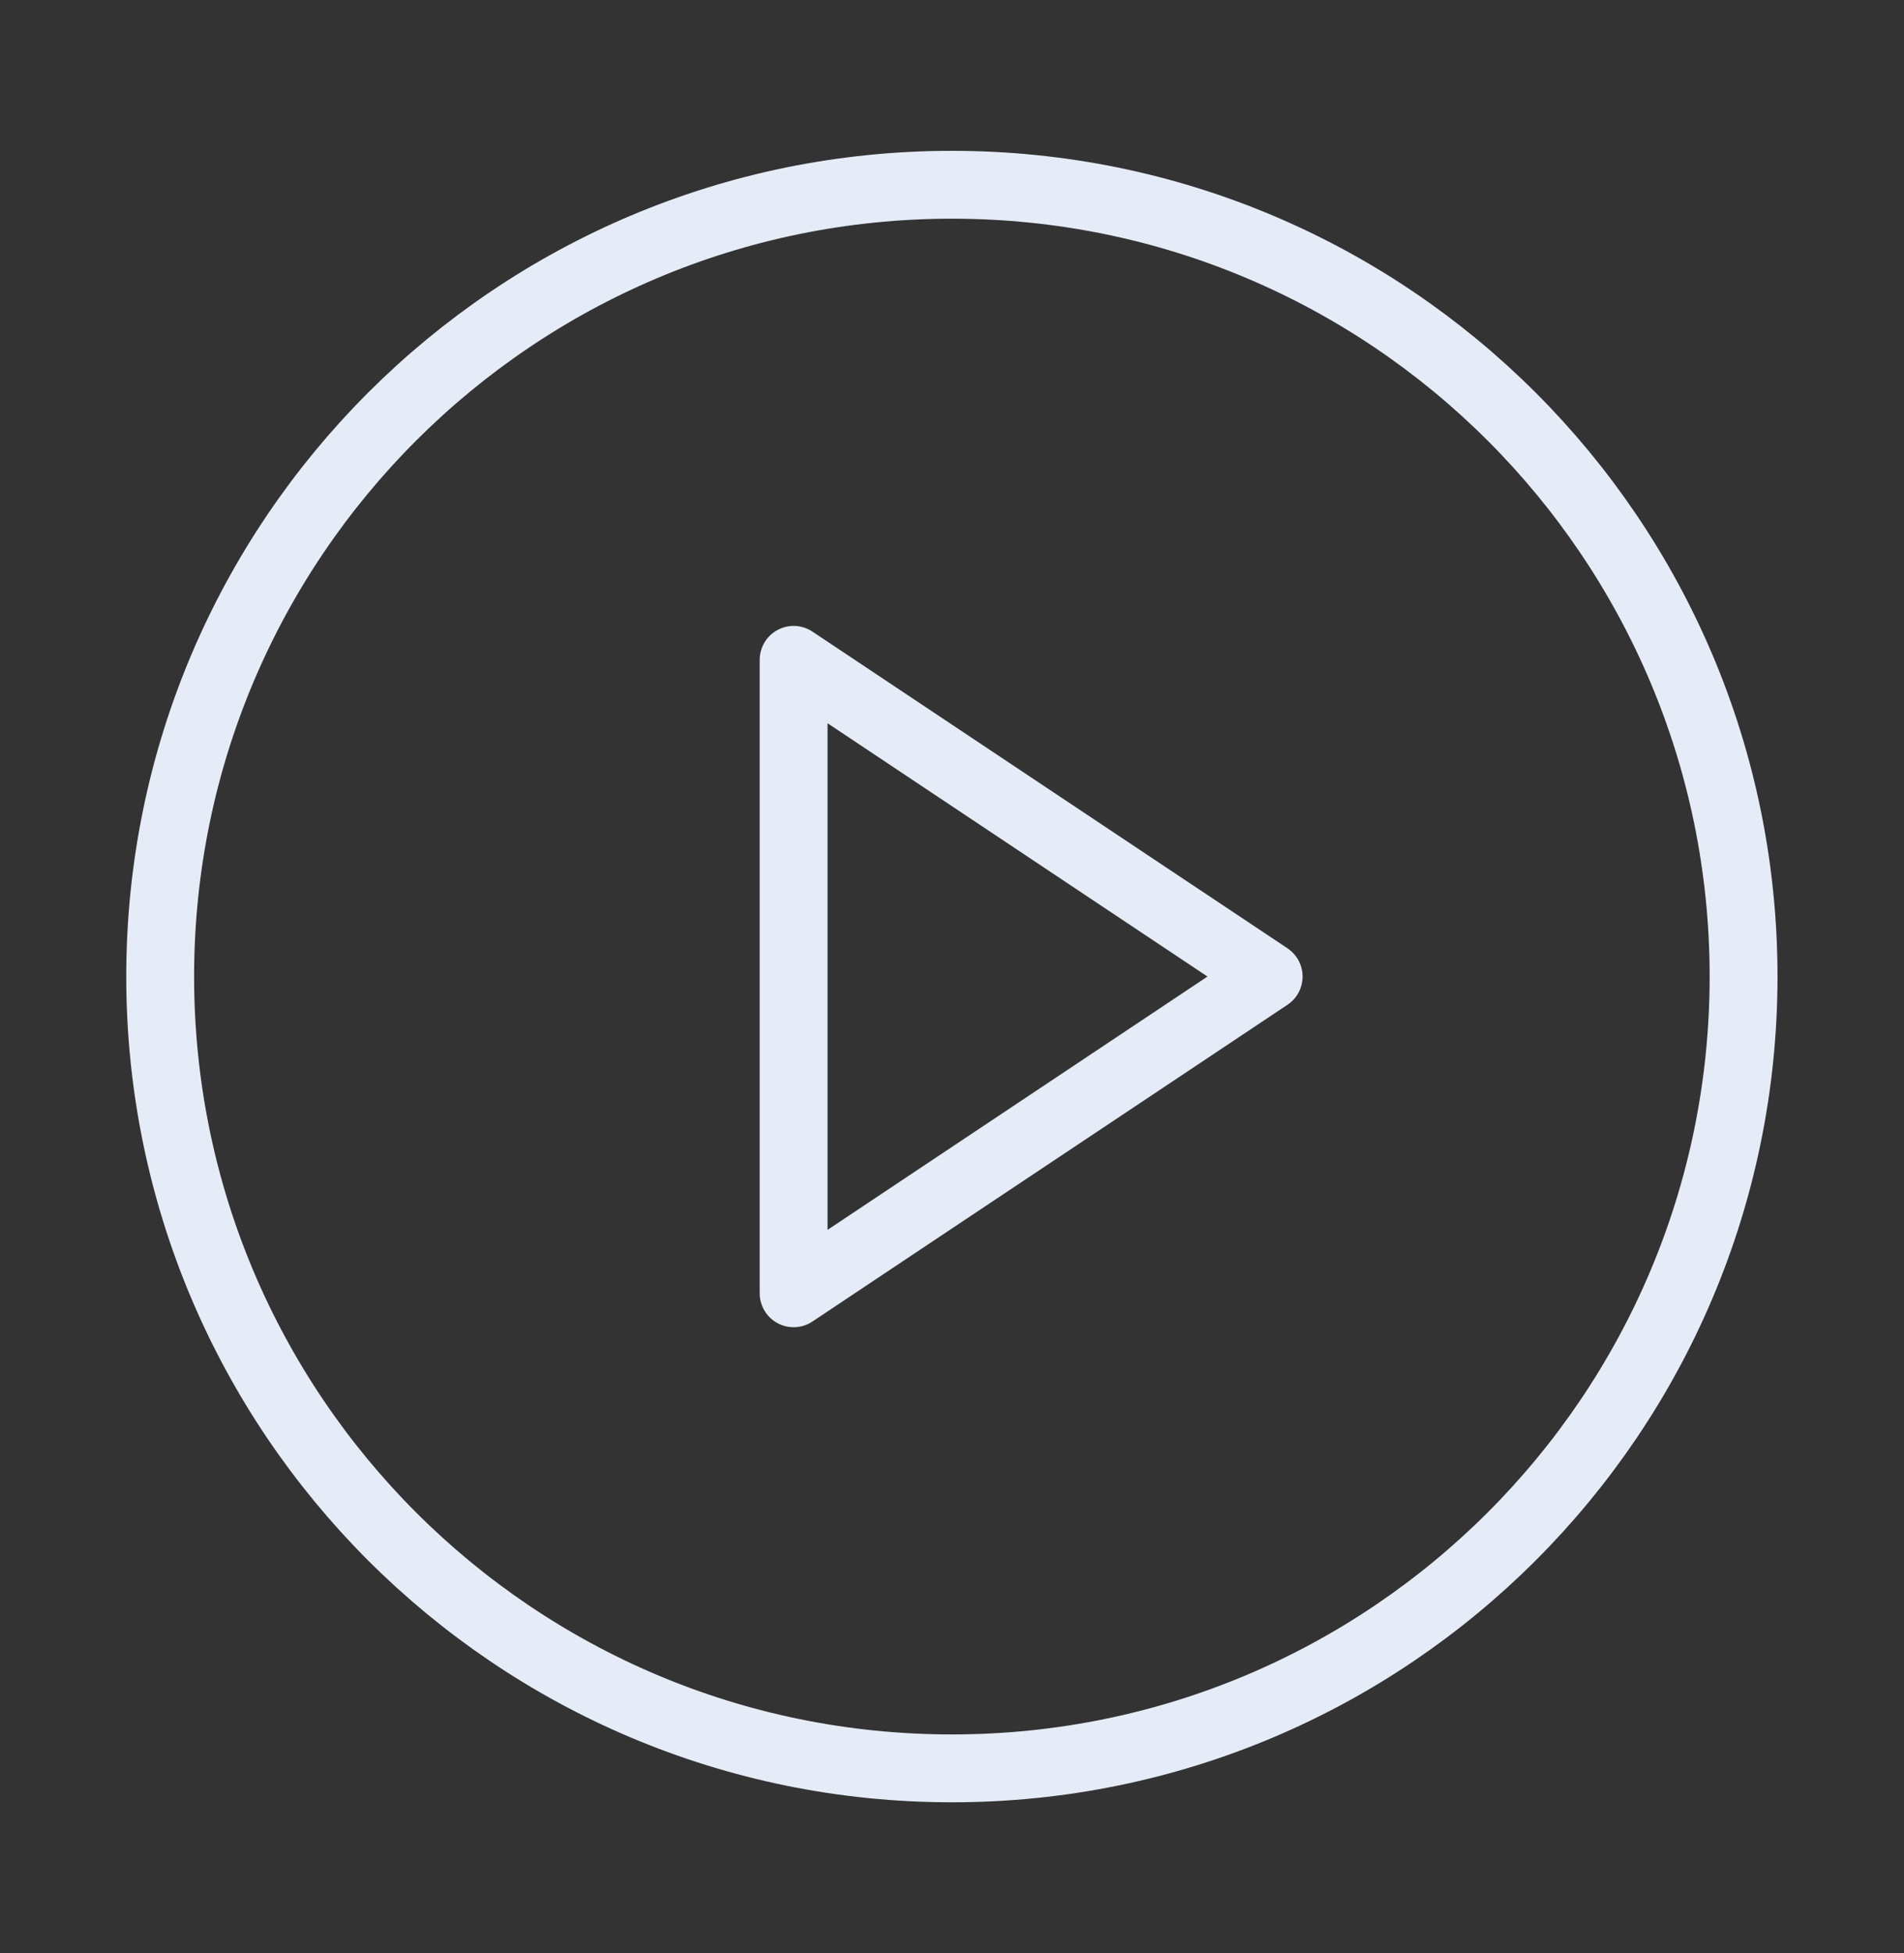 <svg width="39" height="40" viewBox="0 0 39 40" fill="none" xmlns="http://www.w3.org/2000/svg">
<rect x="0" y="0" width="39" height="40" fill="#333333" stroke="none"/>
<path d="M19.498 36.217C28.454 36.217 35.714 28.956 35.714 20C35.714 11.044 28.454 3.784 19.498 3.784C10.542 3.784 3.281 11.044 3.281 20C3.281 28.956 10.542 36.217 19.498 36.217Z" stroke="#E5ECF7" stroke-width="1.39" stroke-linecap="round" stroke-linejoin="round"/>
<path d="M16.256 13.514L25.986 20L16.256 26.487V13.514Z" stroke="#E5ECF7" stroke-width="1.39" stroke-linecap="round" stroke-linejoin="round"/>
</svg>
